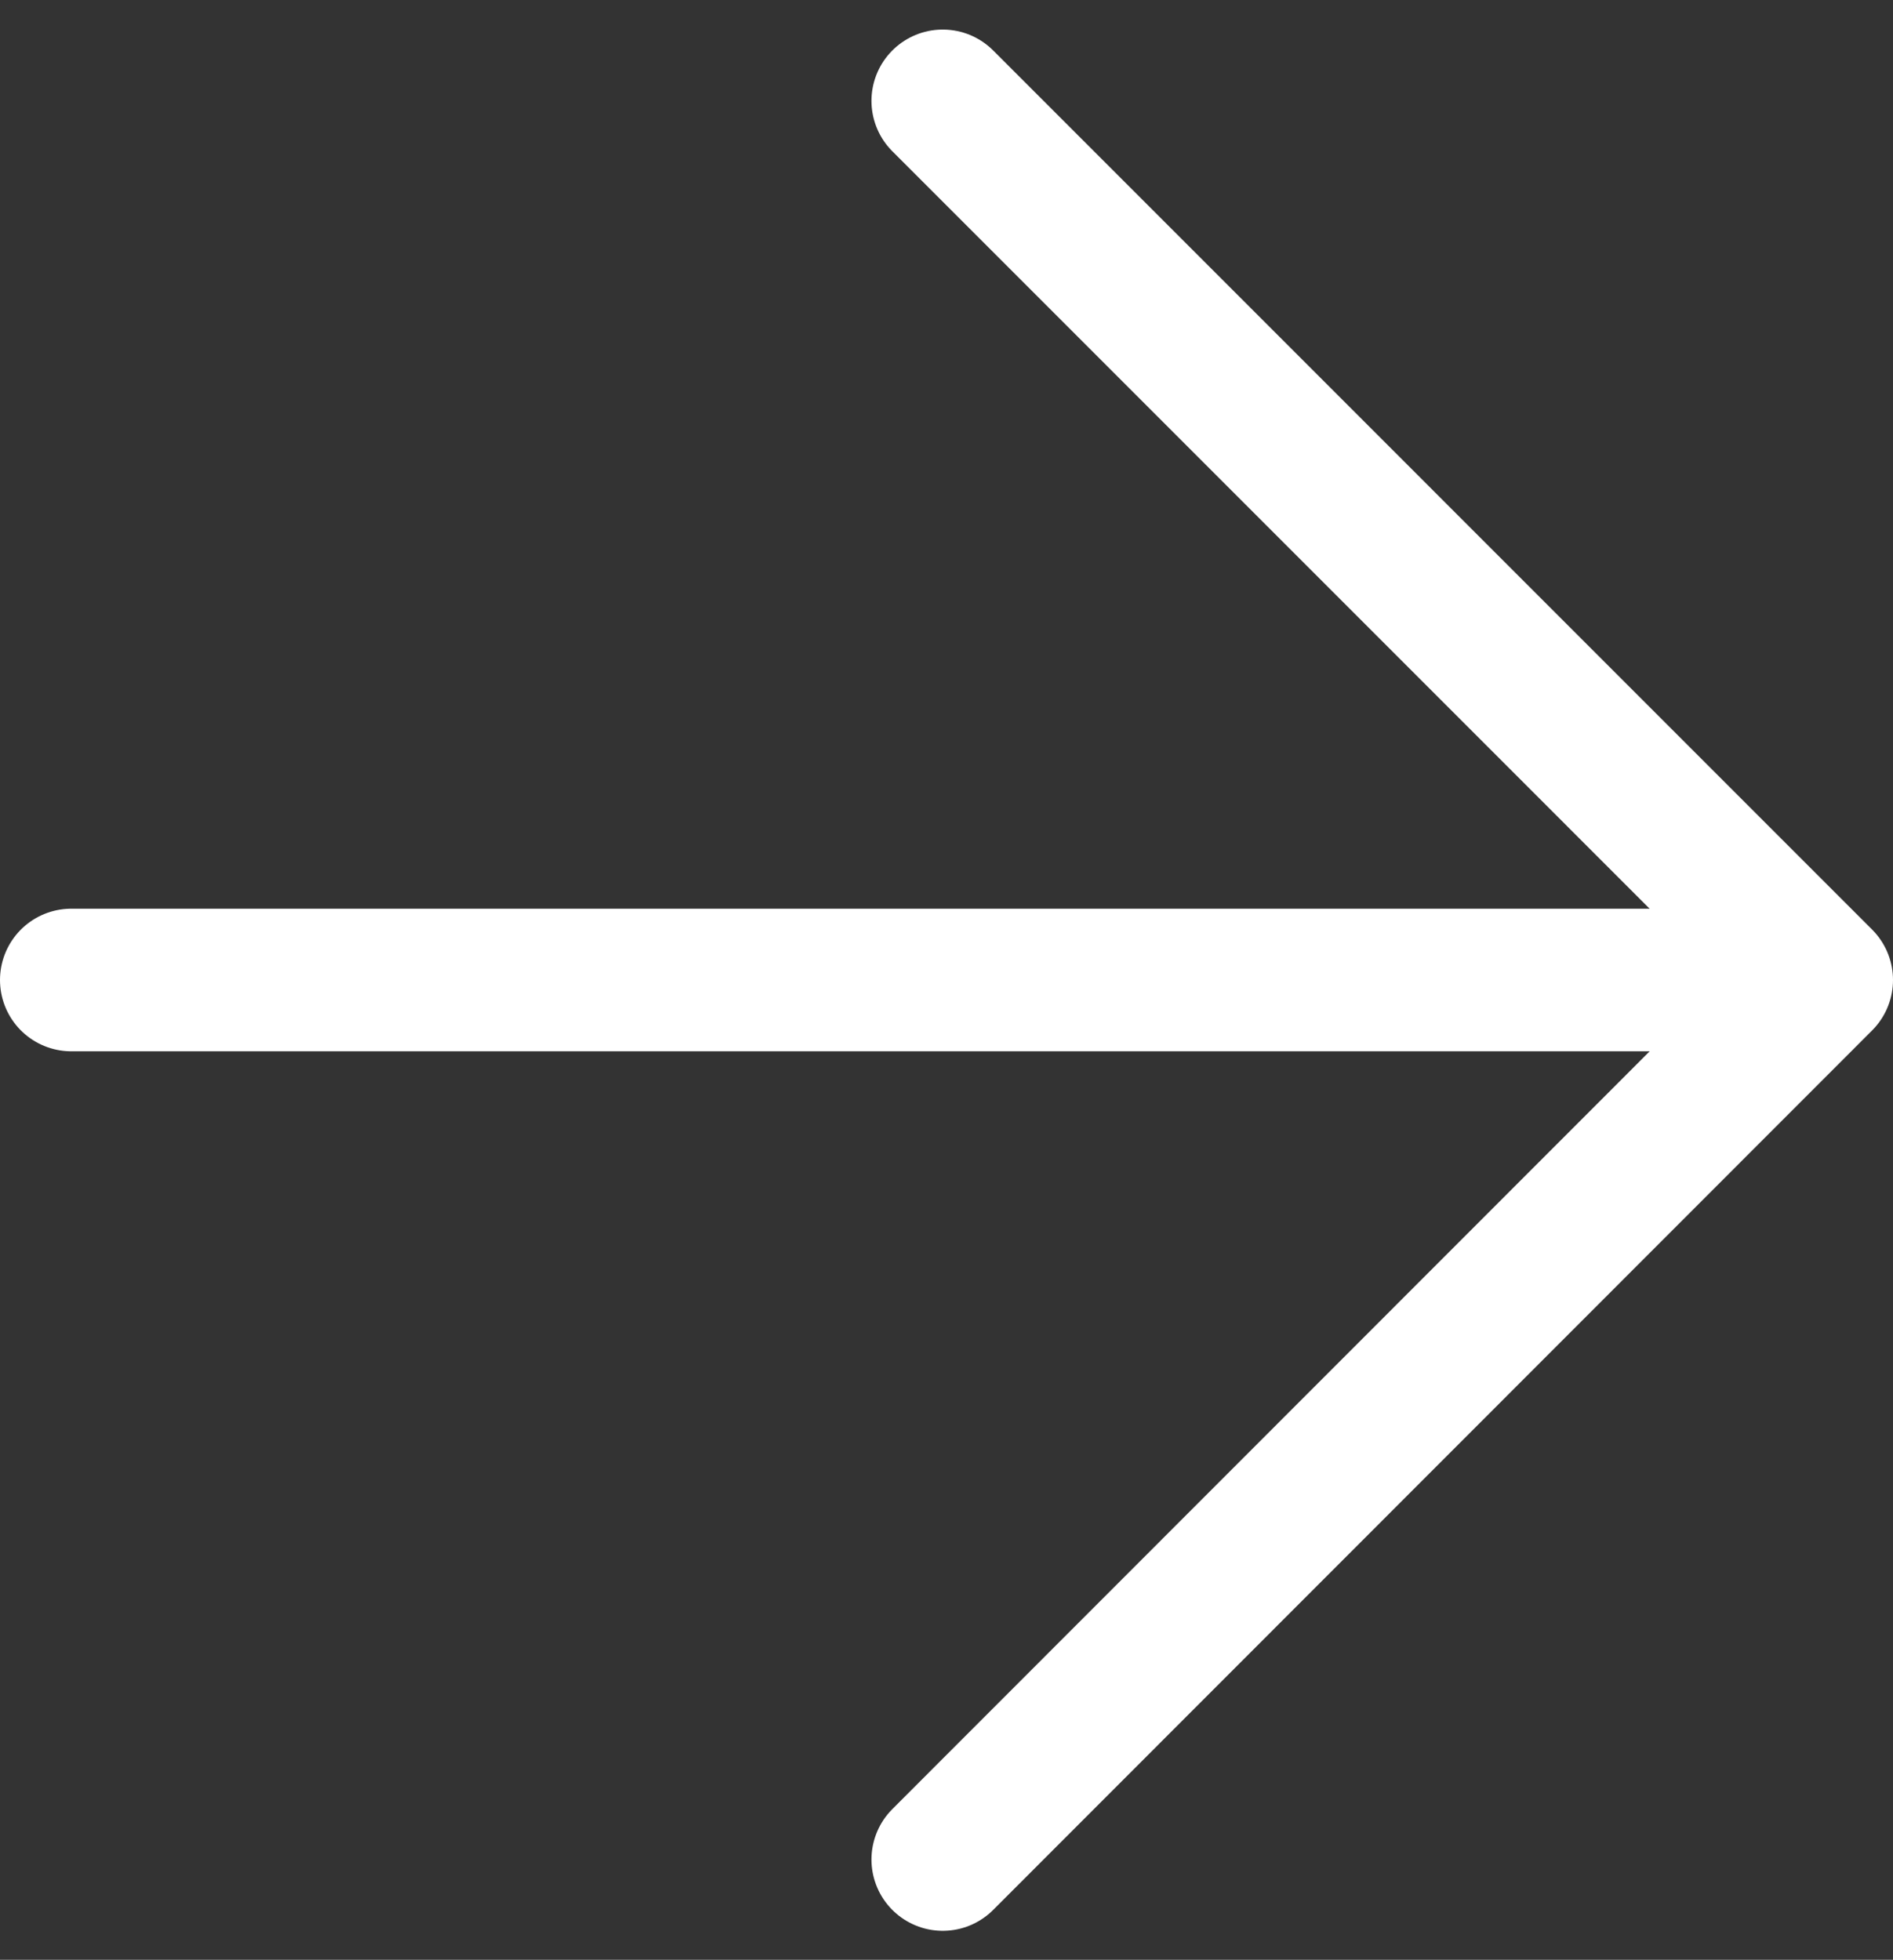 <svg xmlns="http://www.w3.org/2000/svg" width="19.917" height="20.616" viewBox="0 0 19.917 20.616">
  <rect x="0" y="0" width="19.917" height="20.616" fill="#333333" stroke="none"/>
  <g id="arrow-r-v2" transform="translate(0 0.311)">
    <path id="Stroke_1" data-name="Stroke 1" d="M0,0,9.248,9.248,0,18.5" transform="translate(9.919 0.75)" fill="none" stroke="#fff" stroke-linecap="round" stroke-linejoin="round" stroke-miterlimit="10" stroke-width="1.5"/>
    <path id="Stroke_3" data-name="Stroke 3" d="M17.88.5H0" transform="translate(0.75 9.498)" fill="none" stroke="#fff" stroke-linecap="round" stroke-linejoin="round" stroke-miterlimit="10" stroke-width="1.5"/>
  </g>
</svg>